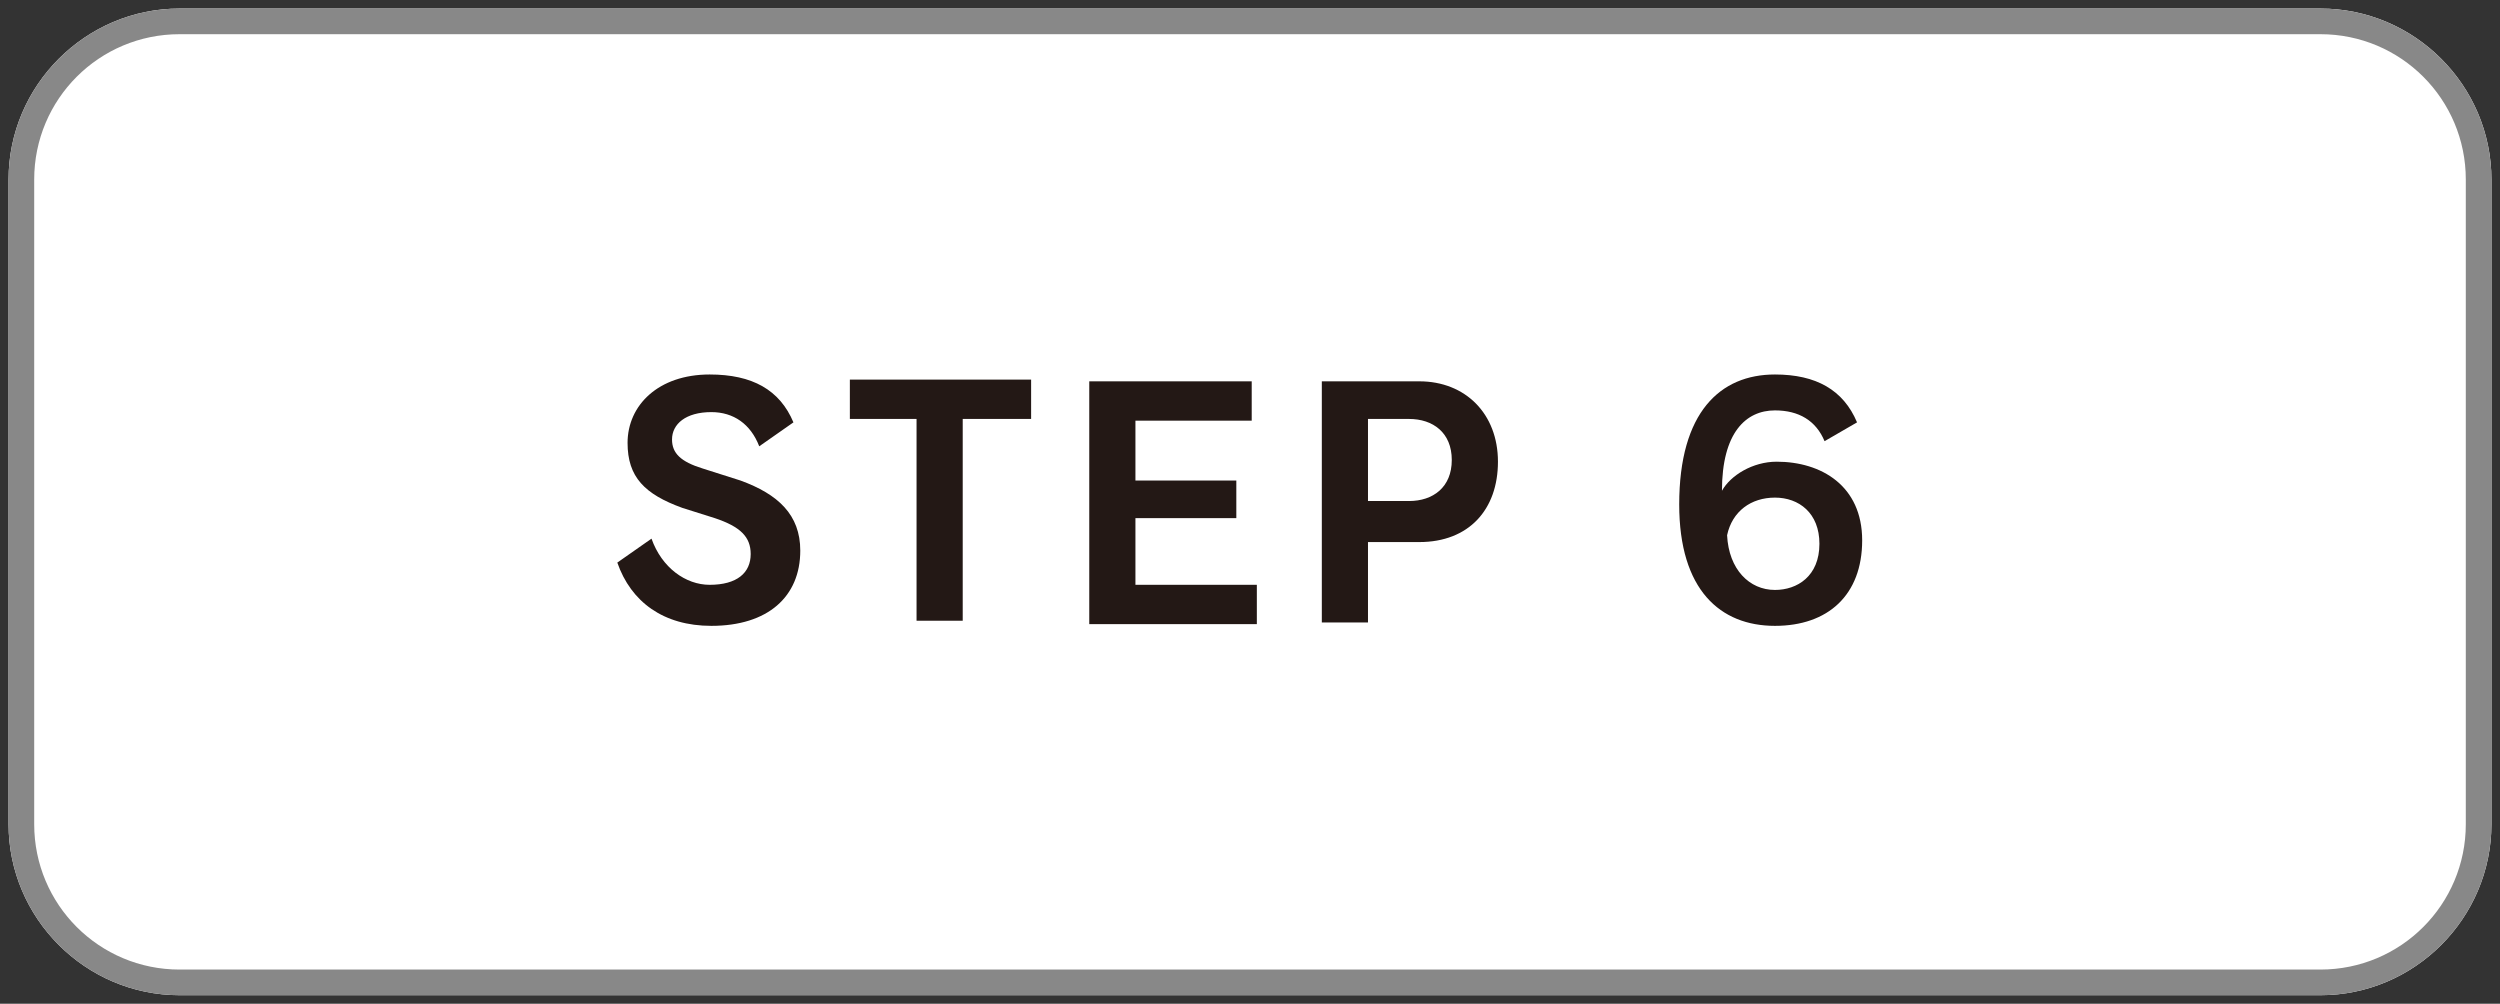 <?xml version="1.0" encoding="utf-8"?>
<!-- Generator: Adobe Illustrator 27.4.1, SVG Export Plug-In . SVG Version: 6.00 Build 0)  -->
<svg version="1.1" id="レイヤー_1" xmlns="http://www.w3.org/2000/svg" xmlns:xlink="http://www.w3.org/1999/xlink" x="0px"
	 y="0px" viewBox="0 0 146.2 58.7" style="enable-background:new 0 0 146.2 58.7;" xml:space="preserve">
<rect x="0" y="0" width="146.2" height="58.7" fill="#333333" stroke="none"/>
<style type="text/css">
	.st0{fill:#B4B4B5;}
	.st1{fill:#FFFFFF;}
	.st2{fill:#888888;}
	.st3{fill:#231815;}
	.st4{fill:none;}
</style>
<g id="レイヤー_1_00000057827749160140736280000005278618036707823244_">
</g>
<g id="_x32_6-S-08">
	<polygon class="st0" points="90.7,361.4 70.6,381.4 50.6,361.4 	"/>
	<rect x="63.9" y="67.8" class="st0" width="13.2" height="295.3"/>
	<g>
		<path class="st1" d="M145.7,48.2c0,5.5-4.5,10-10,10H10.5c-5.5,0-10-4.5-10-10V10.5c0-5.5,4.5-10,10-10h125.2c5.5,0,10,4.5,10,10
			V48.2z"/>
		<g>
			<path class="st2" d="M135.7,2c4.7,0,8.5,3.8,8.5,8.5v37.7c0,4.7-3.8,8.5-8.5,8.5H10.5c-4.7,0-8.5-3.8-8.5-8.5V10.5
				C2,5.8,5.8,2,10.5,2H135.7 M135.7,0.5H10.5c-5.5,0-10,4.5-10,10v37.7c0,5.5,4.5,10,10,10h125.2c5.5,0,10-4.5,10-10V10.5
				C145.7,5,141.2,0.5,135.7,0.5L135.7,0.5z"/>
		</g>
	</g>
	<g>
		<g>
			<path class="st3" d="M39.9,29.7c-2.2-0.8-3.2-1.8-3.2-3.8c0-2.2,1.8-4,4.8-4c2.5,0,4.1,0.9,4.9,2.8l-2,1.4c-0.5-1.3-1.5-2-2.8-2
				c-1.5,0-2.3,0.7-2.3,1.6c0,0.8,0.5,1.3,1.8,1.7l2.2,0.7c2.2,0.8,3.5,2,3.5,4.1c0,2.7-1.9,4.4-5.2,4.4c-2.8,0-4.7-1.4-5.5-3.7
				l2-1.4c0.6,1.7,2,2.7,3.4,2.7c1.6,0,2.4-0.7,2.4-1.8c0-1-0.6-1.6-2.1-2.1L39.9,29.7z"/>
			<path class="st3" d="M53.6,36.3V24.5h-3.9v-2.3h10.6v2.3h-4v11.8H53.6z"/>
			<path class="st3" d="M63.7,36.3v-14h9.5v2.3h-6.8v3.5h5.9v2.2h-5.9v3.9h7.1v2.3h-9.8C63.7,36.5,63.7,36.3,63.7,36.3z"/>
			<path class="st3" d="M77.3,36.3v-14H83c2.7,0,4.6,1.9,4.6,4.7s-1.7,4.7-4.6,4.7h-3v4.7h-2.7V36.3z M82.4,29.3
				c1.4,0,2.5-0.8,2.5-2.4s-1.1-2.4-2.5-2.4H80v4.8H82.4z"/>
			<path class="st3" d="M106.7,25.8c-0.5-1.2-1.5-1.8-2.9-1.8c-1.7,0-3.1,1.3-3.1,4.7c0.5-0.9,1.8-1.7,3.2-1.7c2.6,0,5,1.4,5,4.6
				s-2,5-5.1,5c-3.2,0-5.6-2.1-5.6-7.1c0-5.4,2.4-7.6,5.6-7.6c2.4,0,4,0.9,4.8,2.8L106.7,25.8z M103.8,34.5c1.3,0,2.6-0.8,2.6-2.7
				c0-1.8-1.2-2.7-2.6-2.7s-2.5,0.8-2.8,2.2C101.1,33.3,102.3,34.5,103.8,34.5z"/>
		</g>
	</g>
	<rect x="-6.5" y="-10.2" class="st4" width="160.7" height="398.9"/>
</g>
</svg>
